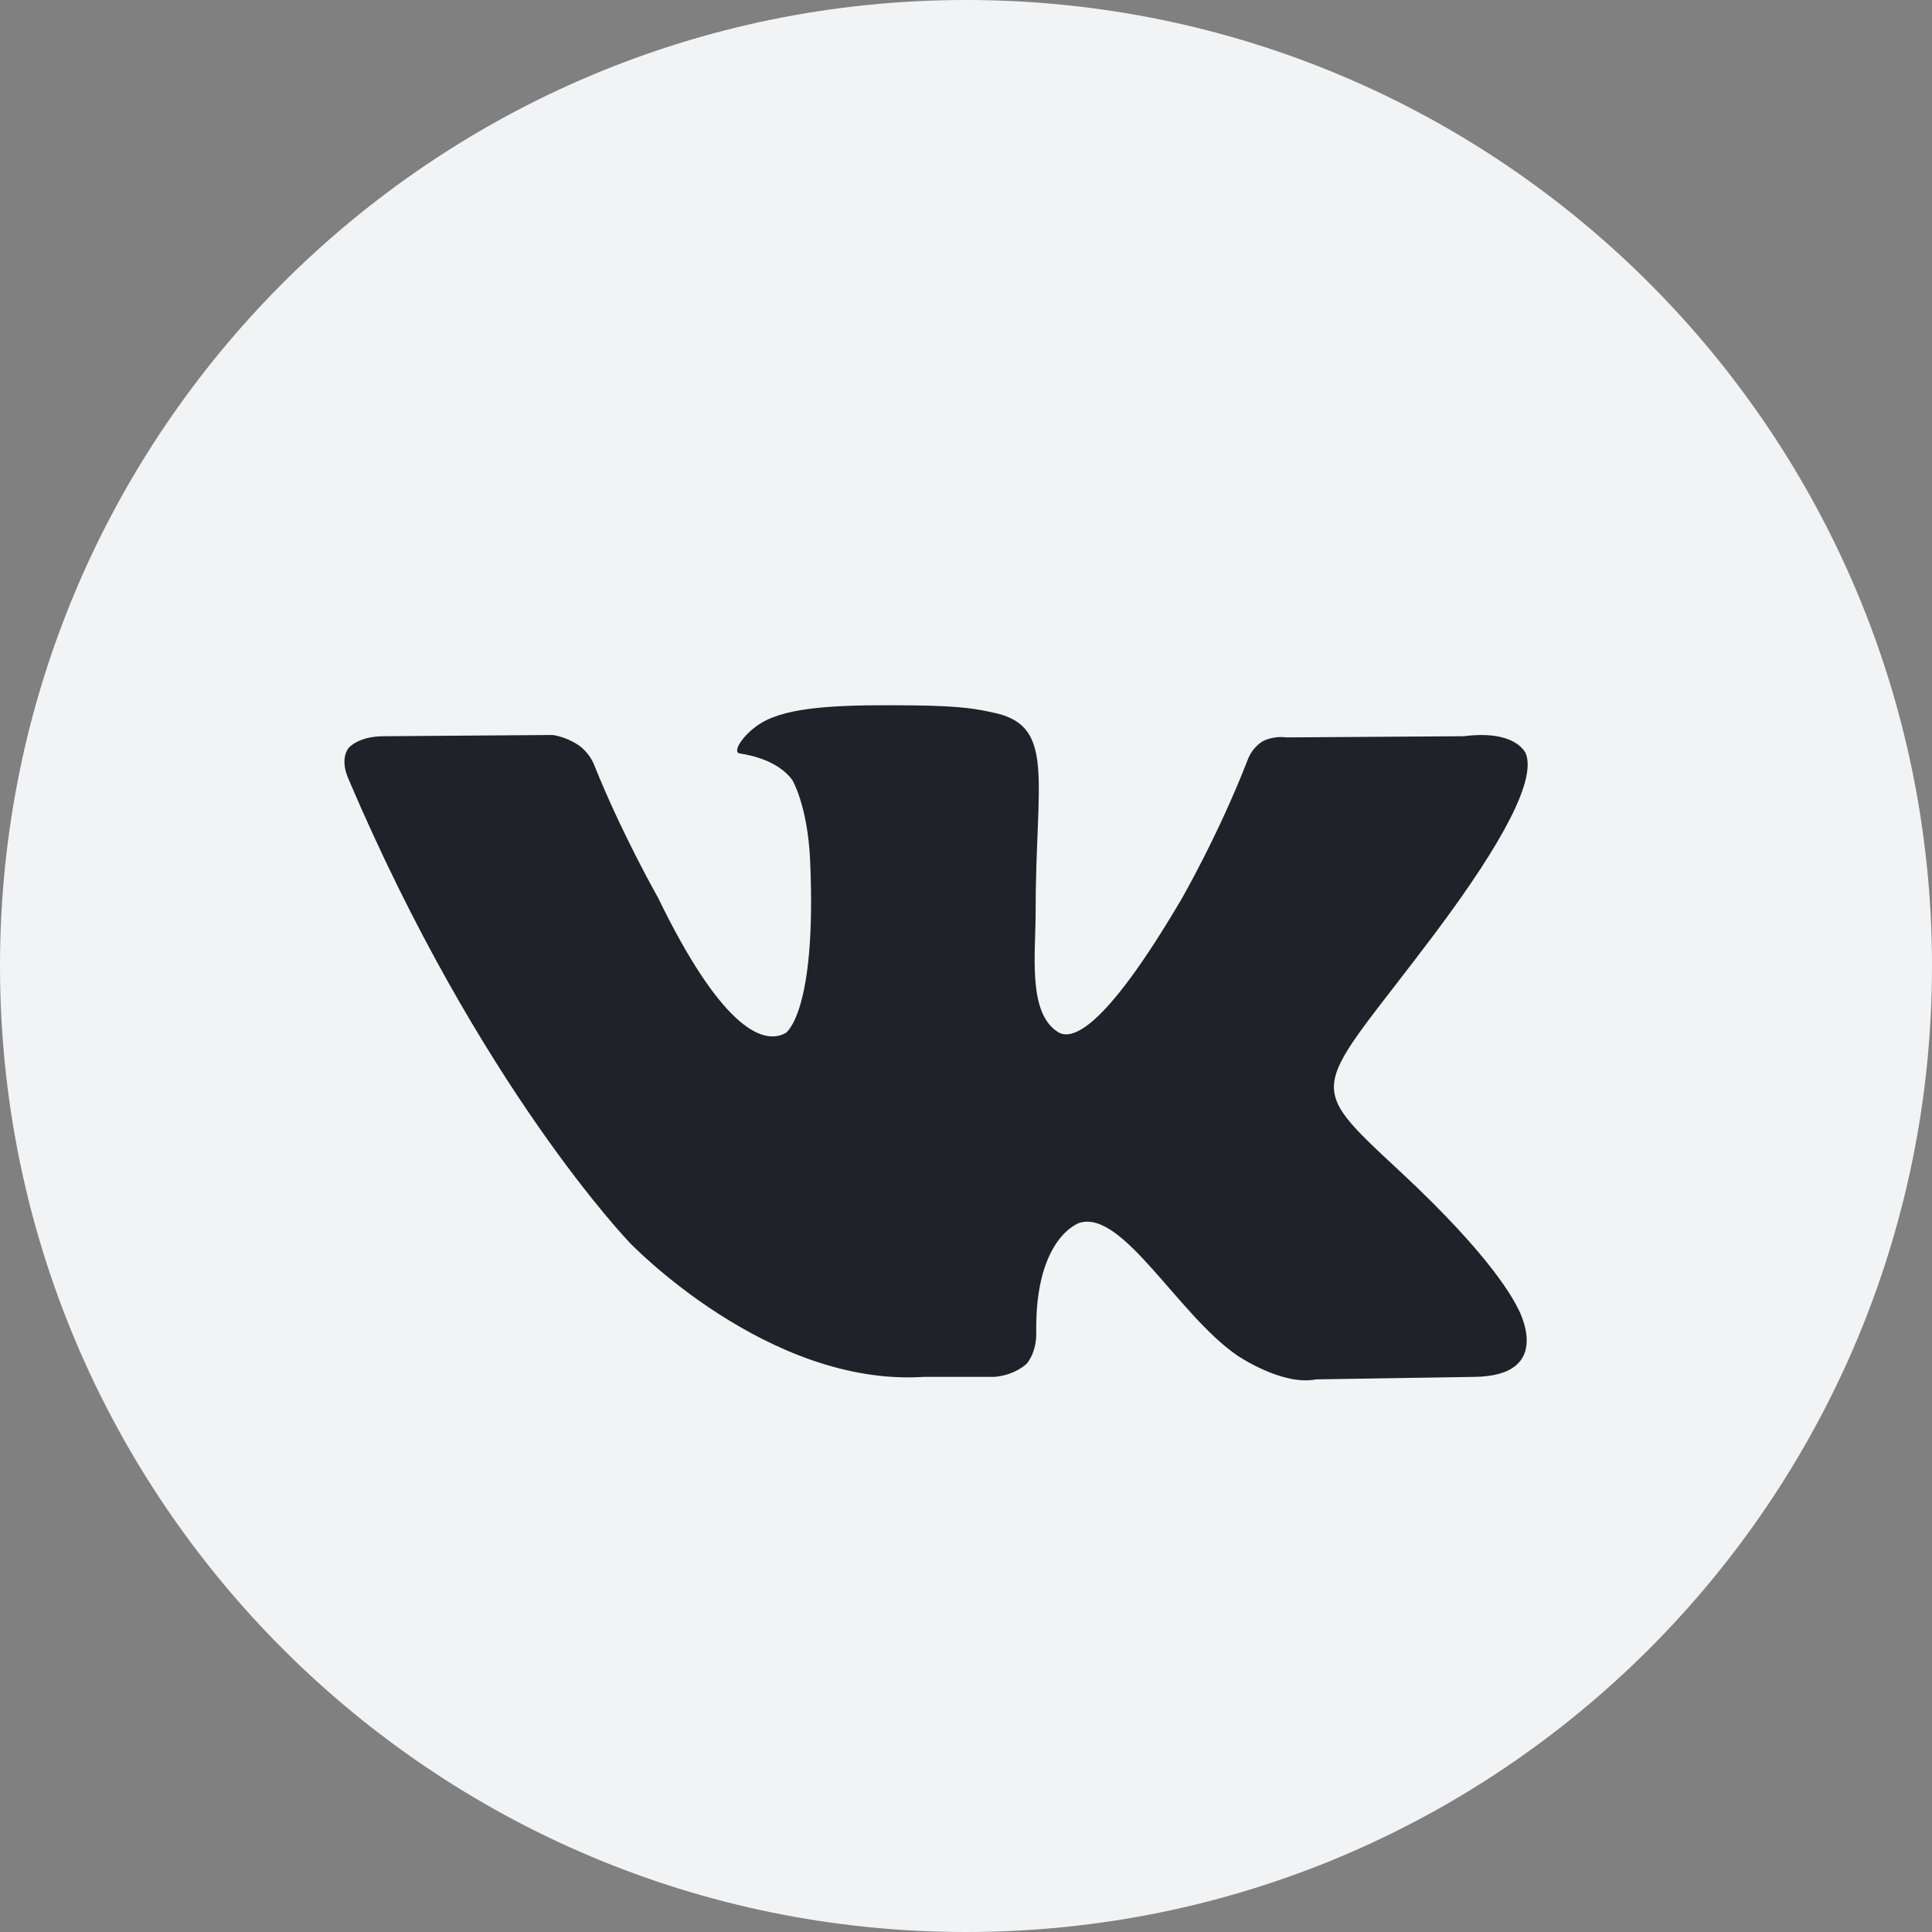 <svg width="28" height="28" viewBox="0 0 28 28" fill="none" xmlns="http://www.w3.org/2000/svg">
<rect x="0" y="0" width="28" height="28" fill="#808080" stroke="none"/>
<g clip-path="url(#clip0_65_688)">
<path fill-rule="evenodd" clip-rule="evenodd" d="M14 28C21.732 28 28 21.732 28 14C28 6.268 21.732 0 14 0C6.268 0 0 6.268 0 14C0 21.732 6.268 28 14 28Z" fill="#F2F3F4"/>
<path fill-rule="evenodd" clip-rule="evenodd" d="M22.116 10.928C22.25 11.295 21.83 12.152 20.777 13.553C19.045 15.857 18.857 15.643 20.286 16.973C21.661 18.25 21.947 18.866 21.991 18.946C21.991 18.946 22.562 19.946 21.357 19.955L19.072 19.991C18.58 20.089 17.929 19.643 17.929 19.643C17.071 19.053 16.268 17.527 15.643 17.723C15.643 17.723 15 17.928 15.018 19.303C15.027 19.598 14.884 19.759 14.884 19.759C14.884 19.759 14.723 19.928 14.411 19.955H13.384C11.125 20.098 9.134 18.018 9.134 18.018C9.134 18.018 6.955 15.768 5.045 11.277C4.92 10.982 5.054 10.839 5.054 10.839C5.054 10.839 5.188 10.67 5.563 10.67L8.009 10.652C8.241 10.687 8.402 10.812 8.402 10.812C8.402 10.812 8.545 10.911 8.616 11.098C9.018 12.098 9.536 13.009 9.536 13.009C10.429 14.848 11.036 15.161 11.384 14.973C11.384 14.973 11.839 14.696 11.741 12.473C11.705 11.67 11.482 11.303 11.482 11.303C11.277 11.027 10.893 10.946 10.723 10.92C10.589 10.902 10.812 10.58 11.107 10.437C11.545 10.223 12.321 10.214 13.241 10.223C13.964 10.232 14.17 10.277 14.446 10.339C15.295 10.545 15.009 11.33 15.009 13.223C15.009 13.83 14.893 14.678 15.33 14.955C15.518 15.08 15.982 14.973 17.125 13.027C17.125 13.027 17.661 12.098 18.08 11.018C18.152 10.821 18.304 10.741 18.304 10.741C18.304 10.741 18.447 10.661 18.643 10.687L21.214 10.67C21.991 10.571 22.116 10.928 22.116 10.928Z" fill="#1F2229"/>
</g>
<defs>
<clipPath id="clip0_65_688">
<rect width="28" height="28" fill="white"/>
</clipPath>
</defs>
</svg>
